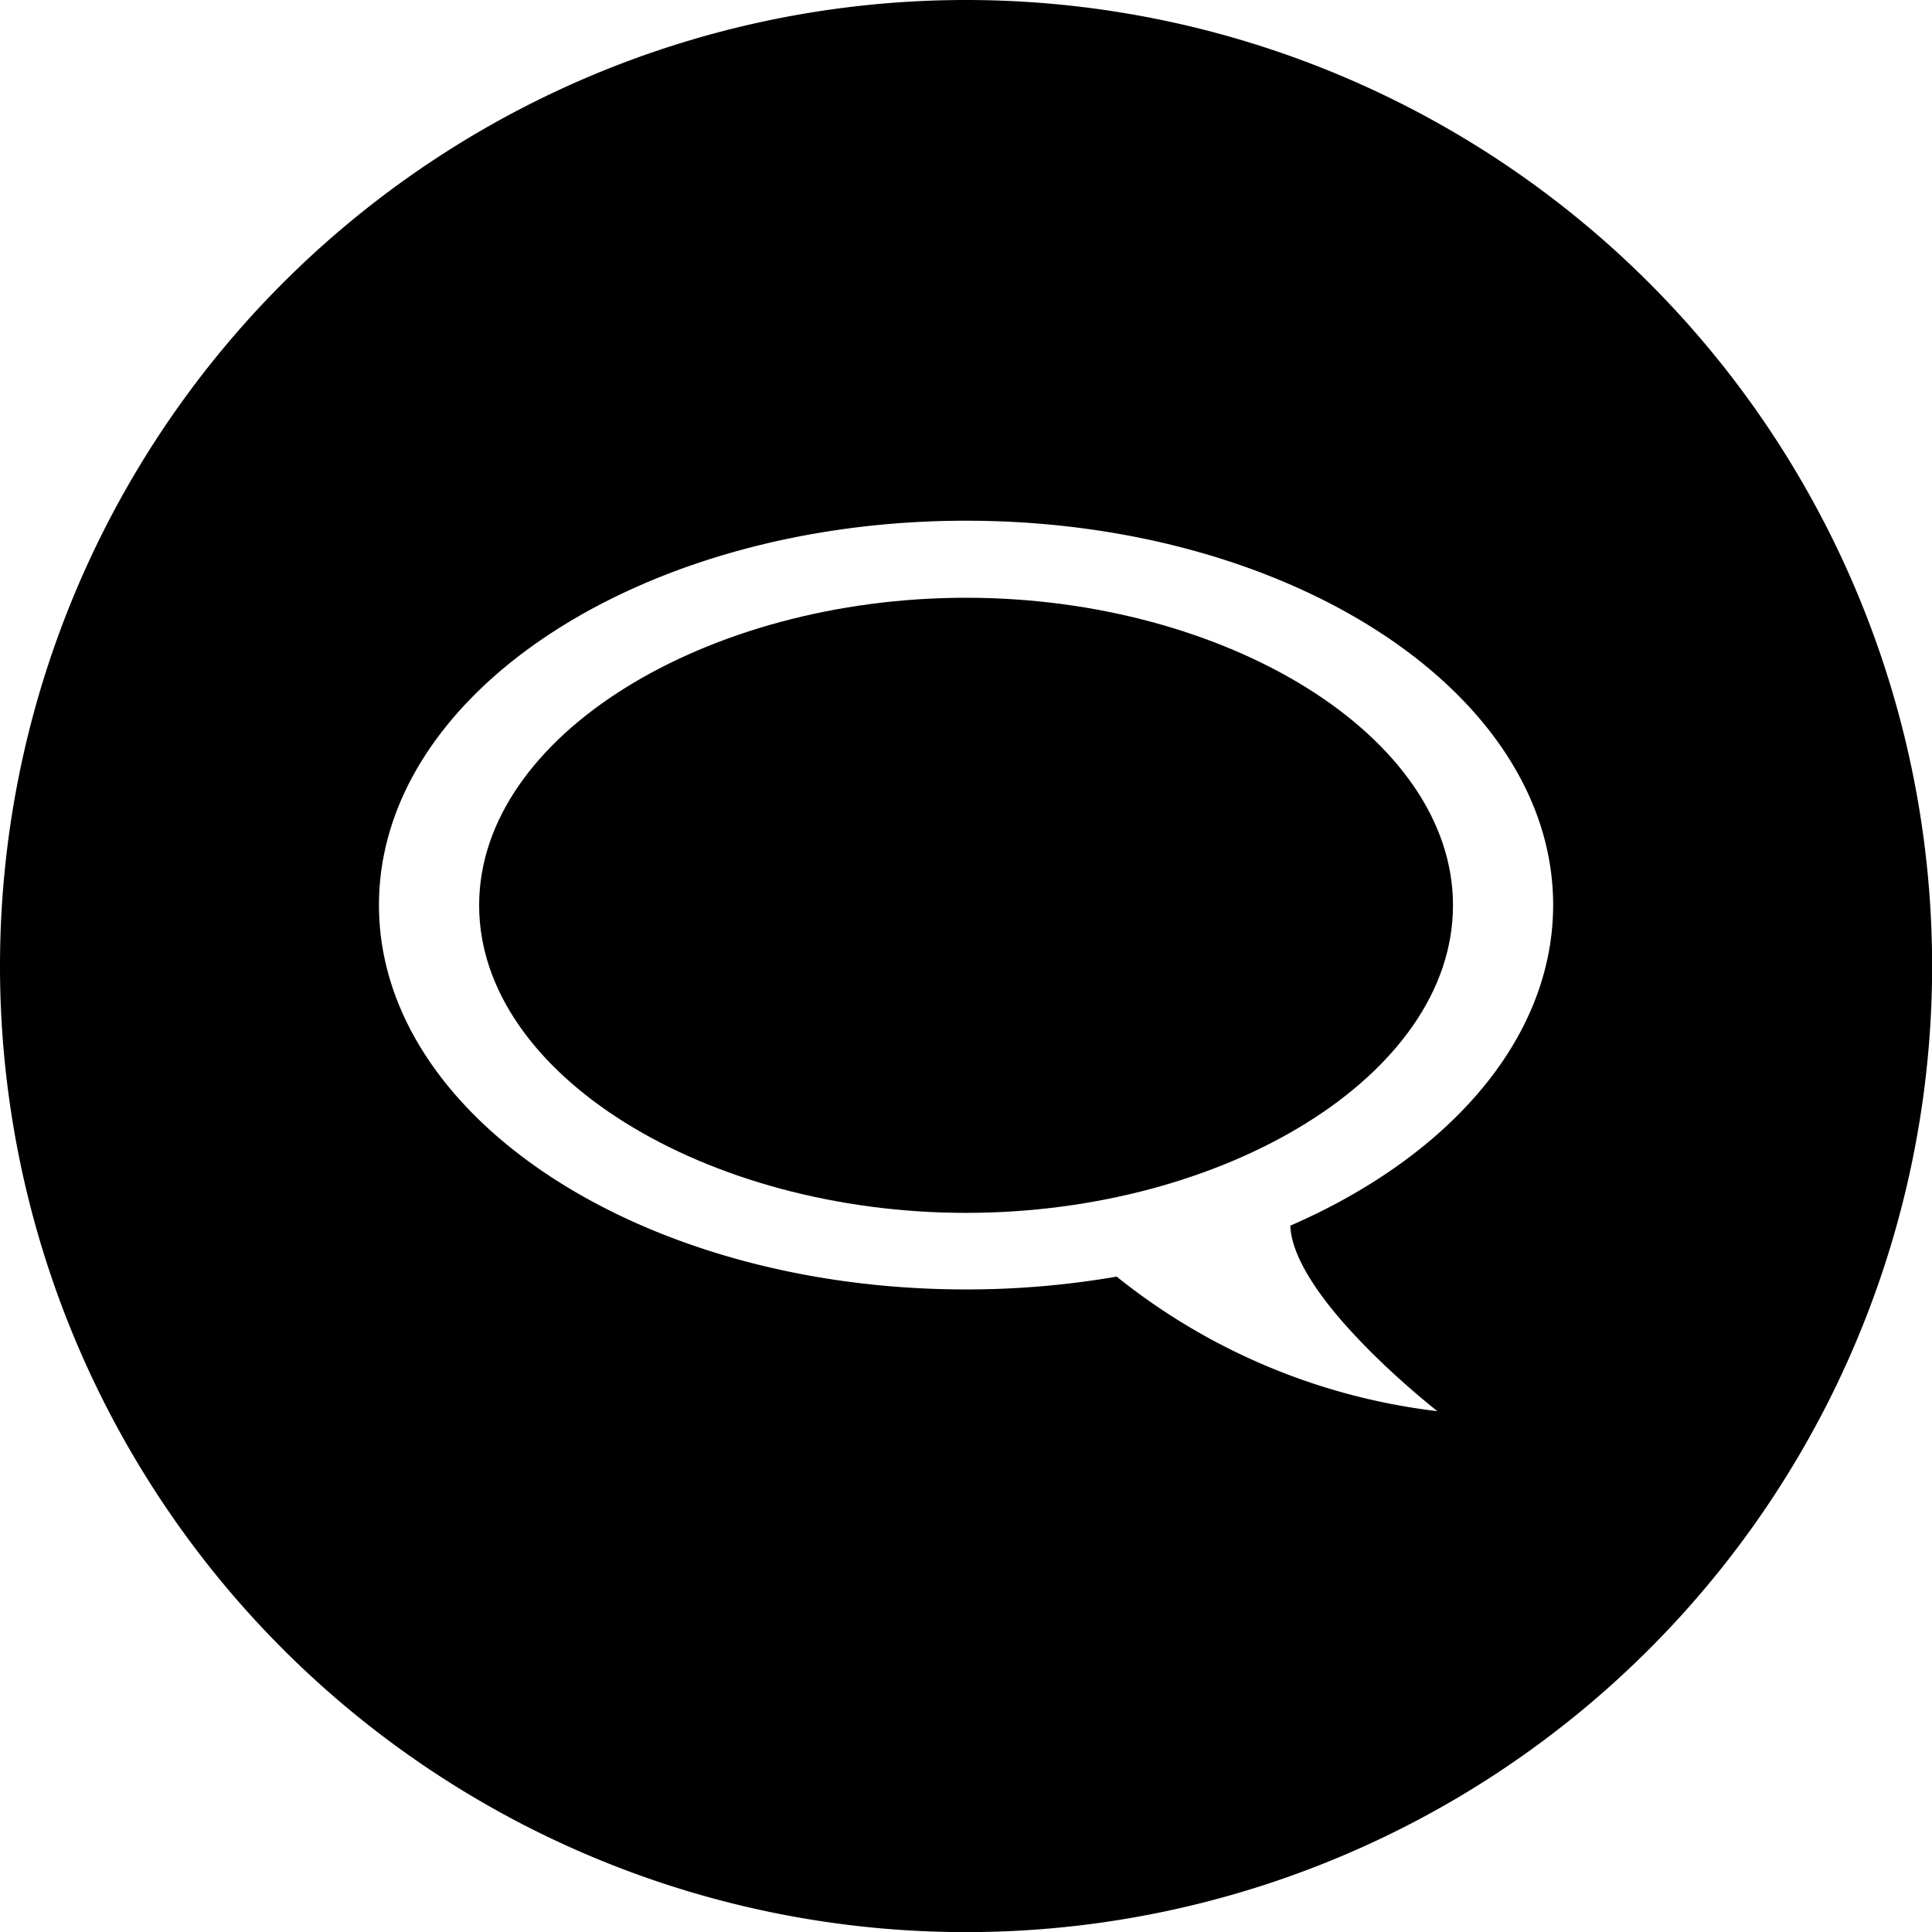 <svg id="Layer_1" data-name="Layer 1" xmlns="http://www.w3.org/2000/svg" viewBox="0 0 161.25 161.25"><title>Vector Smart Object_5</title><path class="st0" d="M127.28,408.34c-21.65,0-40.64,11.49-40.64,25.67s19,25.67,40.64,25.67,40.64-11.49,40.64-25.67S148.92,408.34,127.28,408.34Z" transform="translate(-46.65 -358.45)" /><path class="st0" d="M127.28,358.45a80.63,80.63,0,1,0,80.63,80.63A80.63,80.63,0,0,0,127.28,358.45Zm27.06,102.3c.27,6.14,12.28,15.48,12.28,15.48A52.64,52.64,0,0,1,139.85,465a73.63,73.63,0,0,1-12.57,1.07c-27.06,0-49-14.36-49-32.08s21.93-32.08,49-32.08,49,14.36,49,32.08C176.27,445.17,167.55,455,154.34,460.75Z" transform="translate(-46.65 -358.45)" /></svg>